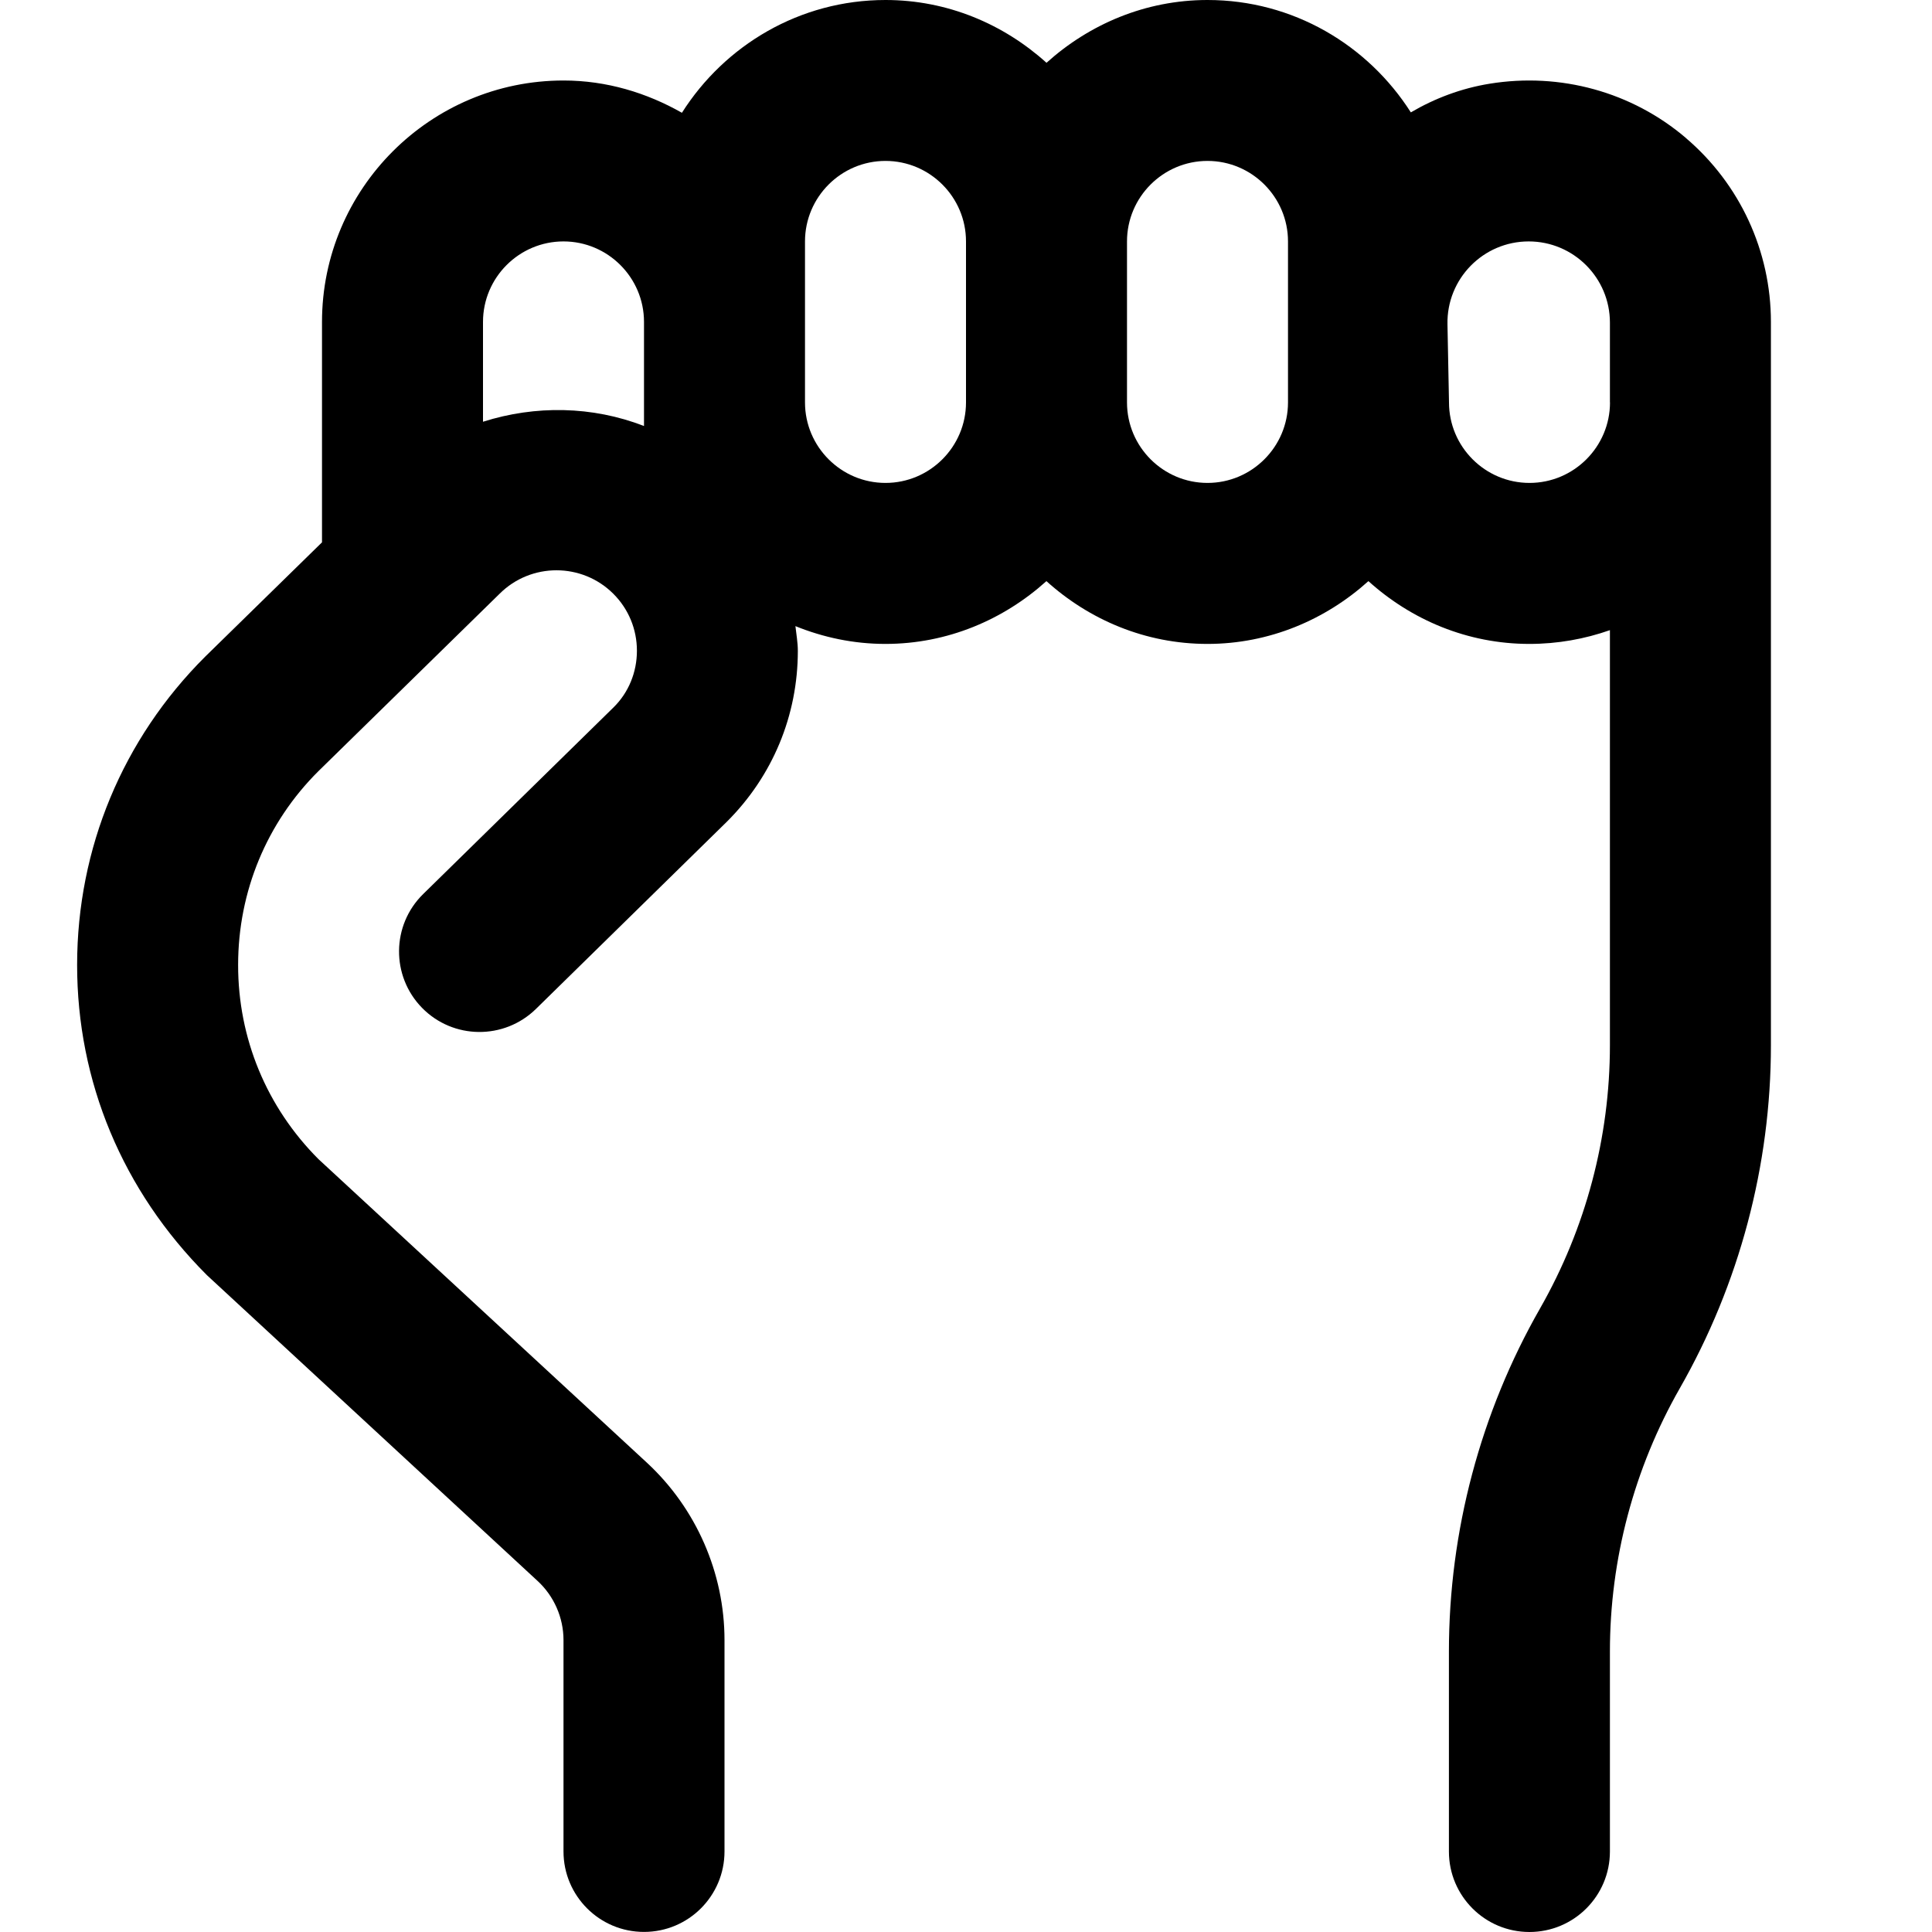 <?xml version="1.0" encoding="UTF-8"?>
<svg xmlns="http://www.w3.org/2000/svg" id="Layer_1" data-name="Layer 1" viewBox="0 0 24 24">
  <path d="m20.943,1.714c-.671-.572-1.56-.817-2.439-.674-.351.057-.68.181-.978.356-.533-.837-1.463-1.396-2.526-1.396-.771,0-1.468.301-2,.78-.532-.48-1.229-.78-2-.78-1.065,0-1.997.562-2.529,1.401-.437-.248-.934-.401-1.471-.401-1.654,0-3,1.346-3,3v2.737l-1.452,1.421c-1.024,1.021-1.589,2.38-1.59,3.826-.001,1.447.562,2.806,1.613,3.857l4.107,3.798c.205.189.322.457.322.735v2.625c0,.553.448,1,1,1s1-.447,1-1v-2.625c0-.833-.351-1.636-.963-2.203l-4.08-3.771c-.645-.645-1-1.502-.999-2.414,0-.911.356-1.768.996-2.405l2.252-2.205c.39-.389,1.023-.389,1.413,0,.189.189.293.44.293.708s-.104.519-.288.701l-2.367,2.321c-.395.387-.4,1.02-.014,1.414.386.394,1.019.4,1.414.014l2.373-2.327c.568-.566.881-1.32.881-2.122,0-.104-.019-.205-.03-.307.346.14.722.221,1.118.221.771,0,1.468-.301,2-.78.532.48,1.229.78,2,.78s1.468-.301,2-.78c.532.48,1.229.78,2,.78.351,0,.687-.061,1-.171v5.156c0,1.146-.3,2.275-.868,3.27-.74,1.295-1.132,2.77-1.132,4.262v2.484c0,.553.448,1,1,1s1-.447,1-1v-2.484c0-1.146.3-2.275.868-3.27.74-1.295,1.132-2.77,1.132-4.262V4c0-.881-.385-1.714-1.057-2.286Zm-12.943,3.578c-.642-.249-1.348-.26-2-.053v-1.24c0-.551.449-1,1-1s1,.449,1,1v1.293Zm4-.293c0,.551-.449,1-1,1s-1-.449-1-1v-2c0-.551.449-1,1-1s1,.449,1,1v2Zm4,0c0,.551-.449,1-1,1s-1-.449-1-1v-2c0-.551.449-1,1-1s1,.449,1,1v2Zm4,0c0,.551-.449,1-1,1s-1-.449-1-1l-.019-.971c-.011-.565.444-1.029,1.009-1.029.557,0,1.009.452,1.009,1.009v.991Z"/>
</svg>
